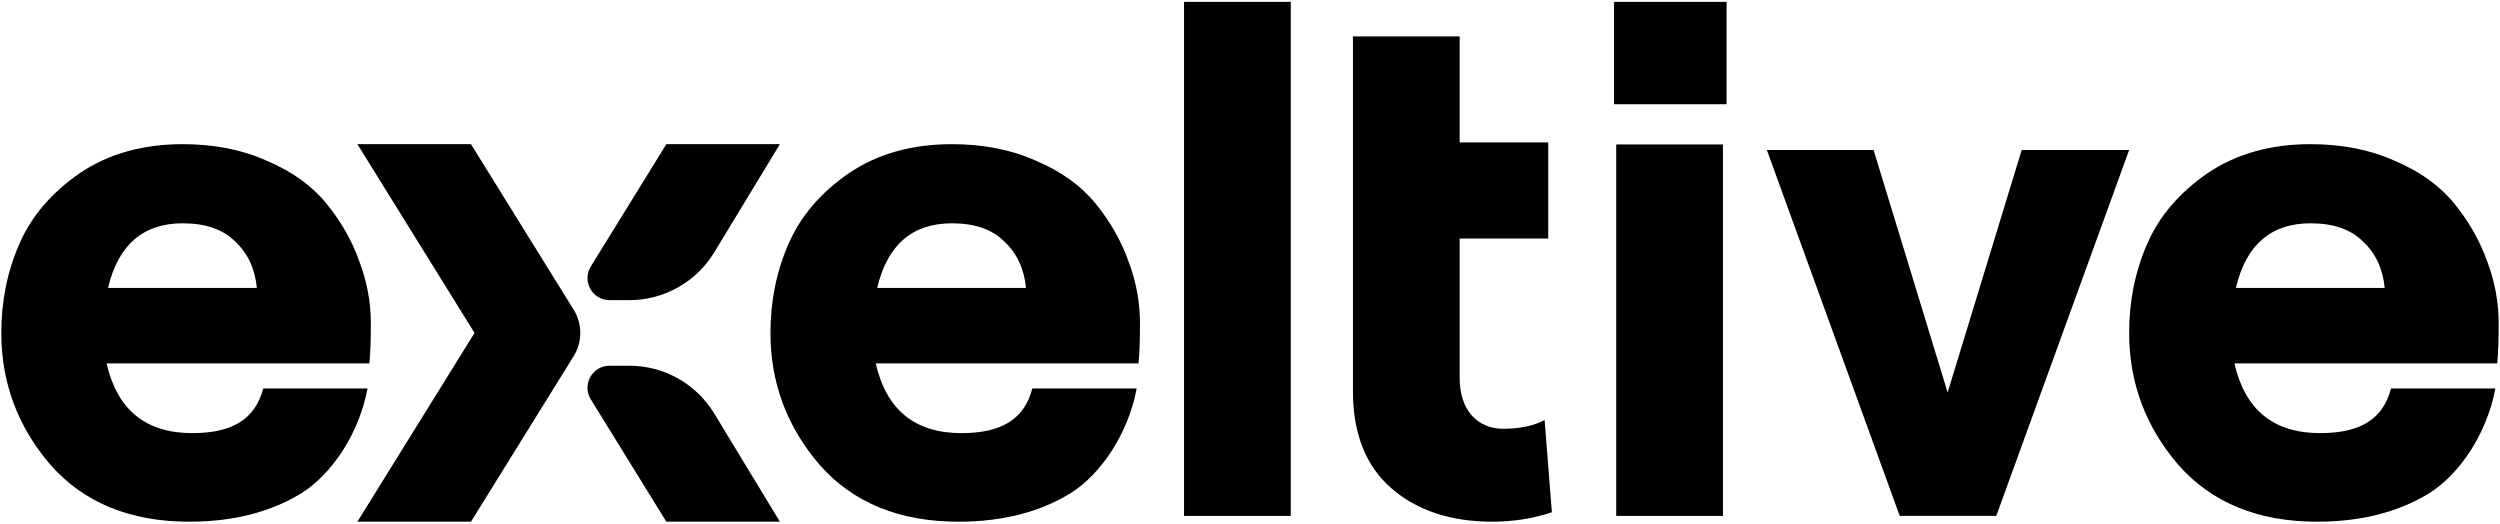 <svg width="382" height="80" viewBox="0 0 382 80" fill="none" xmlns="http://www.w3.org/2000/svg">
<path d="M71.962 79.715H54.611L72.508 50.872L54.611 22.028H71.962L87.653 47.317C89.004 49.494 89.004 52.249 87.653 54.427L71.962 79.715Z" fill="black"/>
<path fill-rule="evenodd" clip-rule="evenodd" d="M101.816 22.028L90.274 40.72C88.887 42.966 90.503 45.863 93.142 45.863H96.166C101.468 45.863 106.385 43.094 109.136 38.561L119.167 22.028H101.816Z" fill="black"/>
<path fill-rule="evenodd" clip-rule="evenodd" d="M101.816 79.715L90.274 61.023C88.887 58.777 90.503 55.881 93.142 55.881L96.166 55.881C101.468 55.881 106.385 58.649 109.136 63.182L119.167 79.715L101.816 79.715Z" fill="black"/>
<path d="M290.277 78.828L269.976 22.916H286.283L297.599 59.968L308.915 22.916H325.333L305.032 78.828H290.277Z" fill="black"/>
<path d="M246.626 0.285H263.821V15.927H246.626V0.285ZM246.958 78.828L246.958 22.073H263.266V78.828H246.958Z" fill="black"/>
<path d="M237.126 78.273C234.242 79.235 231.209 79.715 228.029 79.715C221.669 79.715 216.529 78.014 212.609 74.612C208.689 71.21 206.729 66.255 206.729 59.747V36.45L206.729 21.759L206.729 5.563H223.037V21.759H236.571L236.571 36.45H223.037V57.639C223.037 60.08 223.629 62.002 224.812 63.408C226.069 64.813 227.696 65.516 229.693 65.516C232.208 65.516 234.316 65.072 236.017 64.184L237.126 78.273Z" fill="black"/>
<path d="M180.921 78.828V0.285H197.229V78.828H180.921Z" fill="black"/>
<path d="M56.667 49.43C56.667 51.87 56.593 53.904 56.445 55.531H16.286C17.913 62.631 22.277 66.181 29.377 66.181C35.367 66.181 38.962 64.161 40.219 59.353H56.16C54.892 66.181 50.75 72.431 46.017 75.389C41.284 78.273 35.589 79.716 28.933 79.716C19.91 79.716 12.847 76.831 7.744 71.062C2.715 65.22 0.2 58.49 0.2 50.872C0.2 45.991 1.125 41.442 2.974 37.227C4.823 33.011 7.892 29.424 12.181 26.466C16.545 23.508 21.796 22.028 27.934 22.028C32.742 22.028 37.031 22.879 40.803 24.58C44.649 26.207 47.681 28.389 49.9 31.125C52.119 33.862 53.783 36.783 54.892 39.889C56.075 42.995 56.667 46.176 56.667 49.43ZM16.508 43.994H39.25C38.954 41.035 37.845 38.669 35.922 36.894C34.073 35.045 31.41 34.12 27.934 34.12C21.87 34.12 18.061 37.412 16.508 43.994Z" fill="black"/>
<path d="M174.193 49.43C174.193 51.87 174.119 53.904 173.971 55.531H133.812C135.439 62.631 139.803 66.181 146.903 66.181C152.893 66.181 156.488 64.161 157.746 59.353H173.686C172.418 66.181 168.277 72.431 163.543 75.389C158.81 78.273 153.115 79.716 146.459 79.716C137.436 79.716 130.373 76.831 125.27 71.062C120.241 65.22 117.726 58.49 117.726 50.872C117.726 45.991 118.651 41.442 120.5 37.227C122.349 33.011 125.418 29.424 129.708 26.466C134.071 23.508 139.322 22.028 145.461 22.028C150.268 22.028 154.557 22.879 158.329 24.58C162.175 26.207 165.207 28.389 167.426 31.125C169.645 33.862 171.309 36.783 172.418 39.889C173.602 42.995 174.193 46.176 174.193 49.43ZM134.034 43.994H156.776C156.48 41.035 155.371 38.669 153.448 36.894C151.599 35.045 148.937 34.12 145.461 34.12C139.396 34.12 135.587 37.412 134.034 43.994Z" fill="black"/>
<path d="M381.8 49.43C381.8 51.87 381.726 53.904 381.578 55.531H341.419C343.046 62.631 347.409 66.181 354.509 66.181C360.5 66.181 364.095 64.161 365.352 59.353H381.292C380.025 66.181 375.883 72.431 371.15 75.389C366.417 78.273 360.722 79.716 354.066 79.716C345.043 79.716 337.98 76.831 332.877 71.062C327.848 65.22 325.333 58.49 325.333 50.872C325.333 45.991 326.257 41.442 328.106 37.227C329.955 33.011 333.025 29.424 337.314 26.466C341.678 23.508 346.929 22.028 353.067 22.028C357.874 22.028 362.164 22.879 365.936 24.58C369.782 26.207 372.814 28.389 375.033 31.125C377.251 33.862 378.915 36.783 380.025 39.889C381.208 42.995 381.8 46.176 381.8 49.43ZM341.641 43.994H364.383C364.087 41.035 362.978 38.669 361.055 36.894C359.206 35.045 356.543 34.12 353.067 34.12C347.003 34.12 343.194 37.412 341.641 43.994Z" fill="black"/>
</svg>
